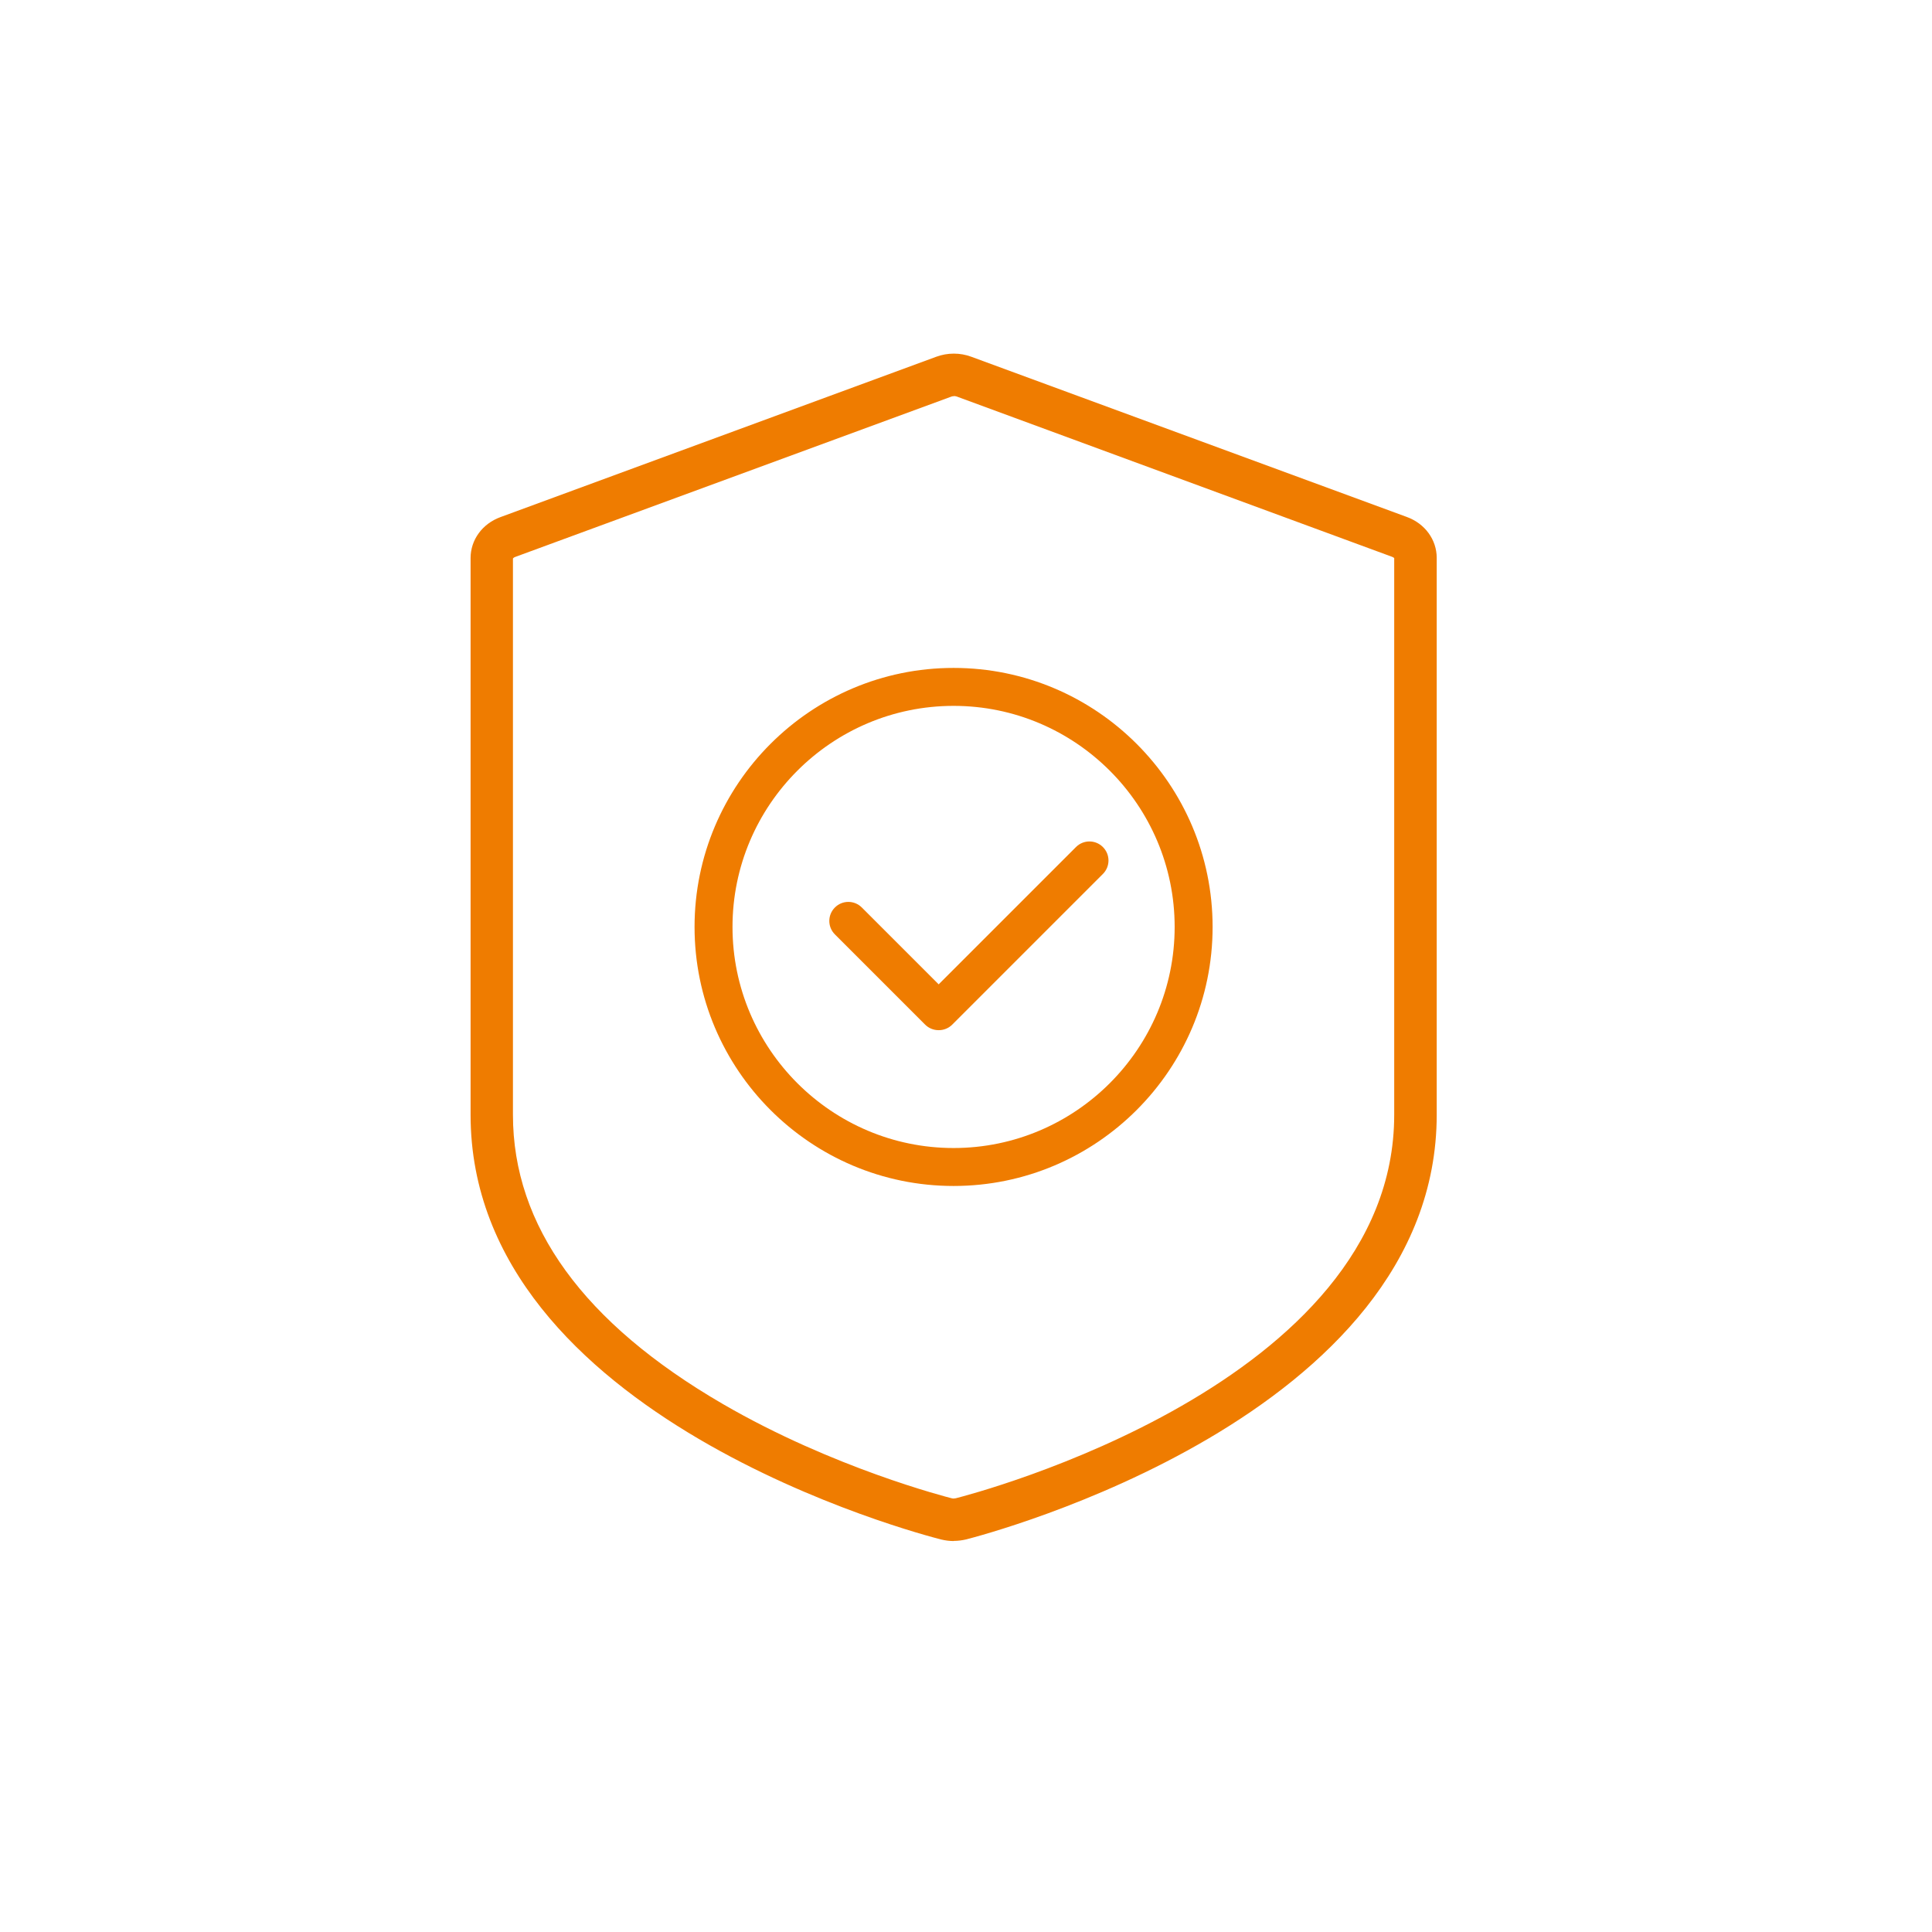 <?xml version="1.0" encoding="UTF-8"?><svg id="Ebene_1" xmlns="http://www.w3.org/2000/svg" viewBox="0 0 140 140"><defs><style>.cls-1{fill:#ef7c00;stroke-width:0px;}</style></defs><path class="cls-1" d="m69.11,111.67h0c-.3,0-.61-.04-.9-.11-1.39-.35-34.11-8.83-34.11-30.78v-40.34c0-1.32.85-2.49,2.17-2.97l31.58-11.62c.82-.3,1.72-.3,2.53,0l31.56,11.61c1.32.48,2.17,1.65,2.17,2.97v40.34c0,21.89-32.7,30.42-34.09,30.78-.3.07-.6.11-.9.11Zm0-82.96c-.07,0-.14.01-.2.04l-31.58,11.61c-.11.04-.15.1-.16.11v40.31c0,8.05,5.12,15.1,15.21,20.96,7.99,4.64,16.23,6.74,16.58,6.83.1.03.2.02.3,0,1.3-.33,31.77-8.27,31.77-27.79v-40.34s-.05-.05-.15-.09l-31.56-11.62c-.06-.02-.13-.03-.2-.03Z"/><path class="cls-1" d="m69.1,85.94c-10.35,0-18.77-8.42-18.77-18.77s8.42-18.77,18.77-18.77,18.77,8.42,18.77,18.77-8.42,18.77-18.77,18.77Zm0-34.79c-8.83,0-16.02,7.19-16.02,16.02s7.19,16.02,16.02,16.02,16.02-7.19,16.02-16.02-7.19-16.02-16.02-16.02Z"/><path class="cls-1" d="m68.01,74.65c-.37,0-.72-.15-.97-.4l-6.54-6.54c-.54-.54-.54-1.41,0-1.95.54-.54,1.41-.54,1.95,0l5.57,5.57,9.95-9.95c.54-.54,1.41-.54,1.95,0,.54.54.54,1.41,0,1.95l-10.92,10.92c-.26.26-.61.4-.97.4Z"/></svg>